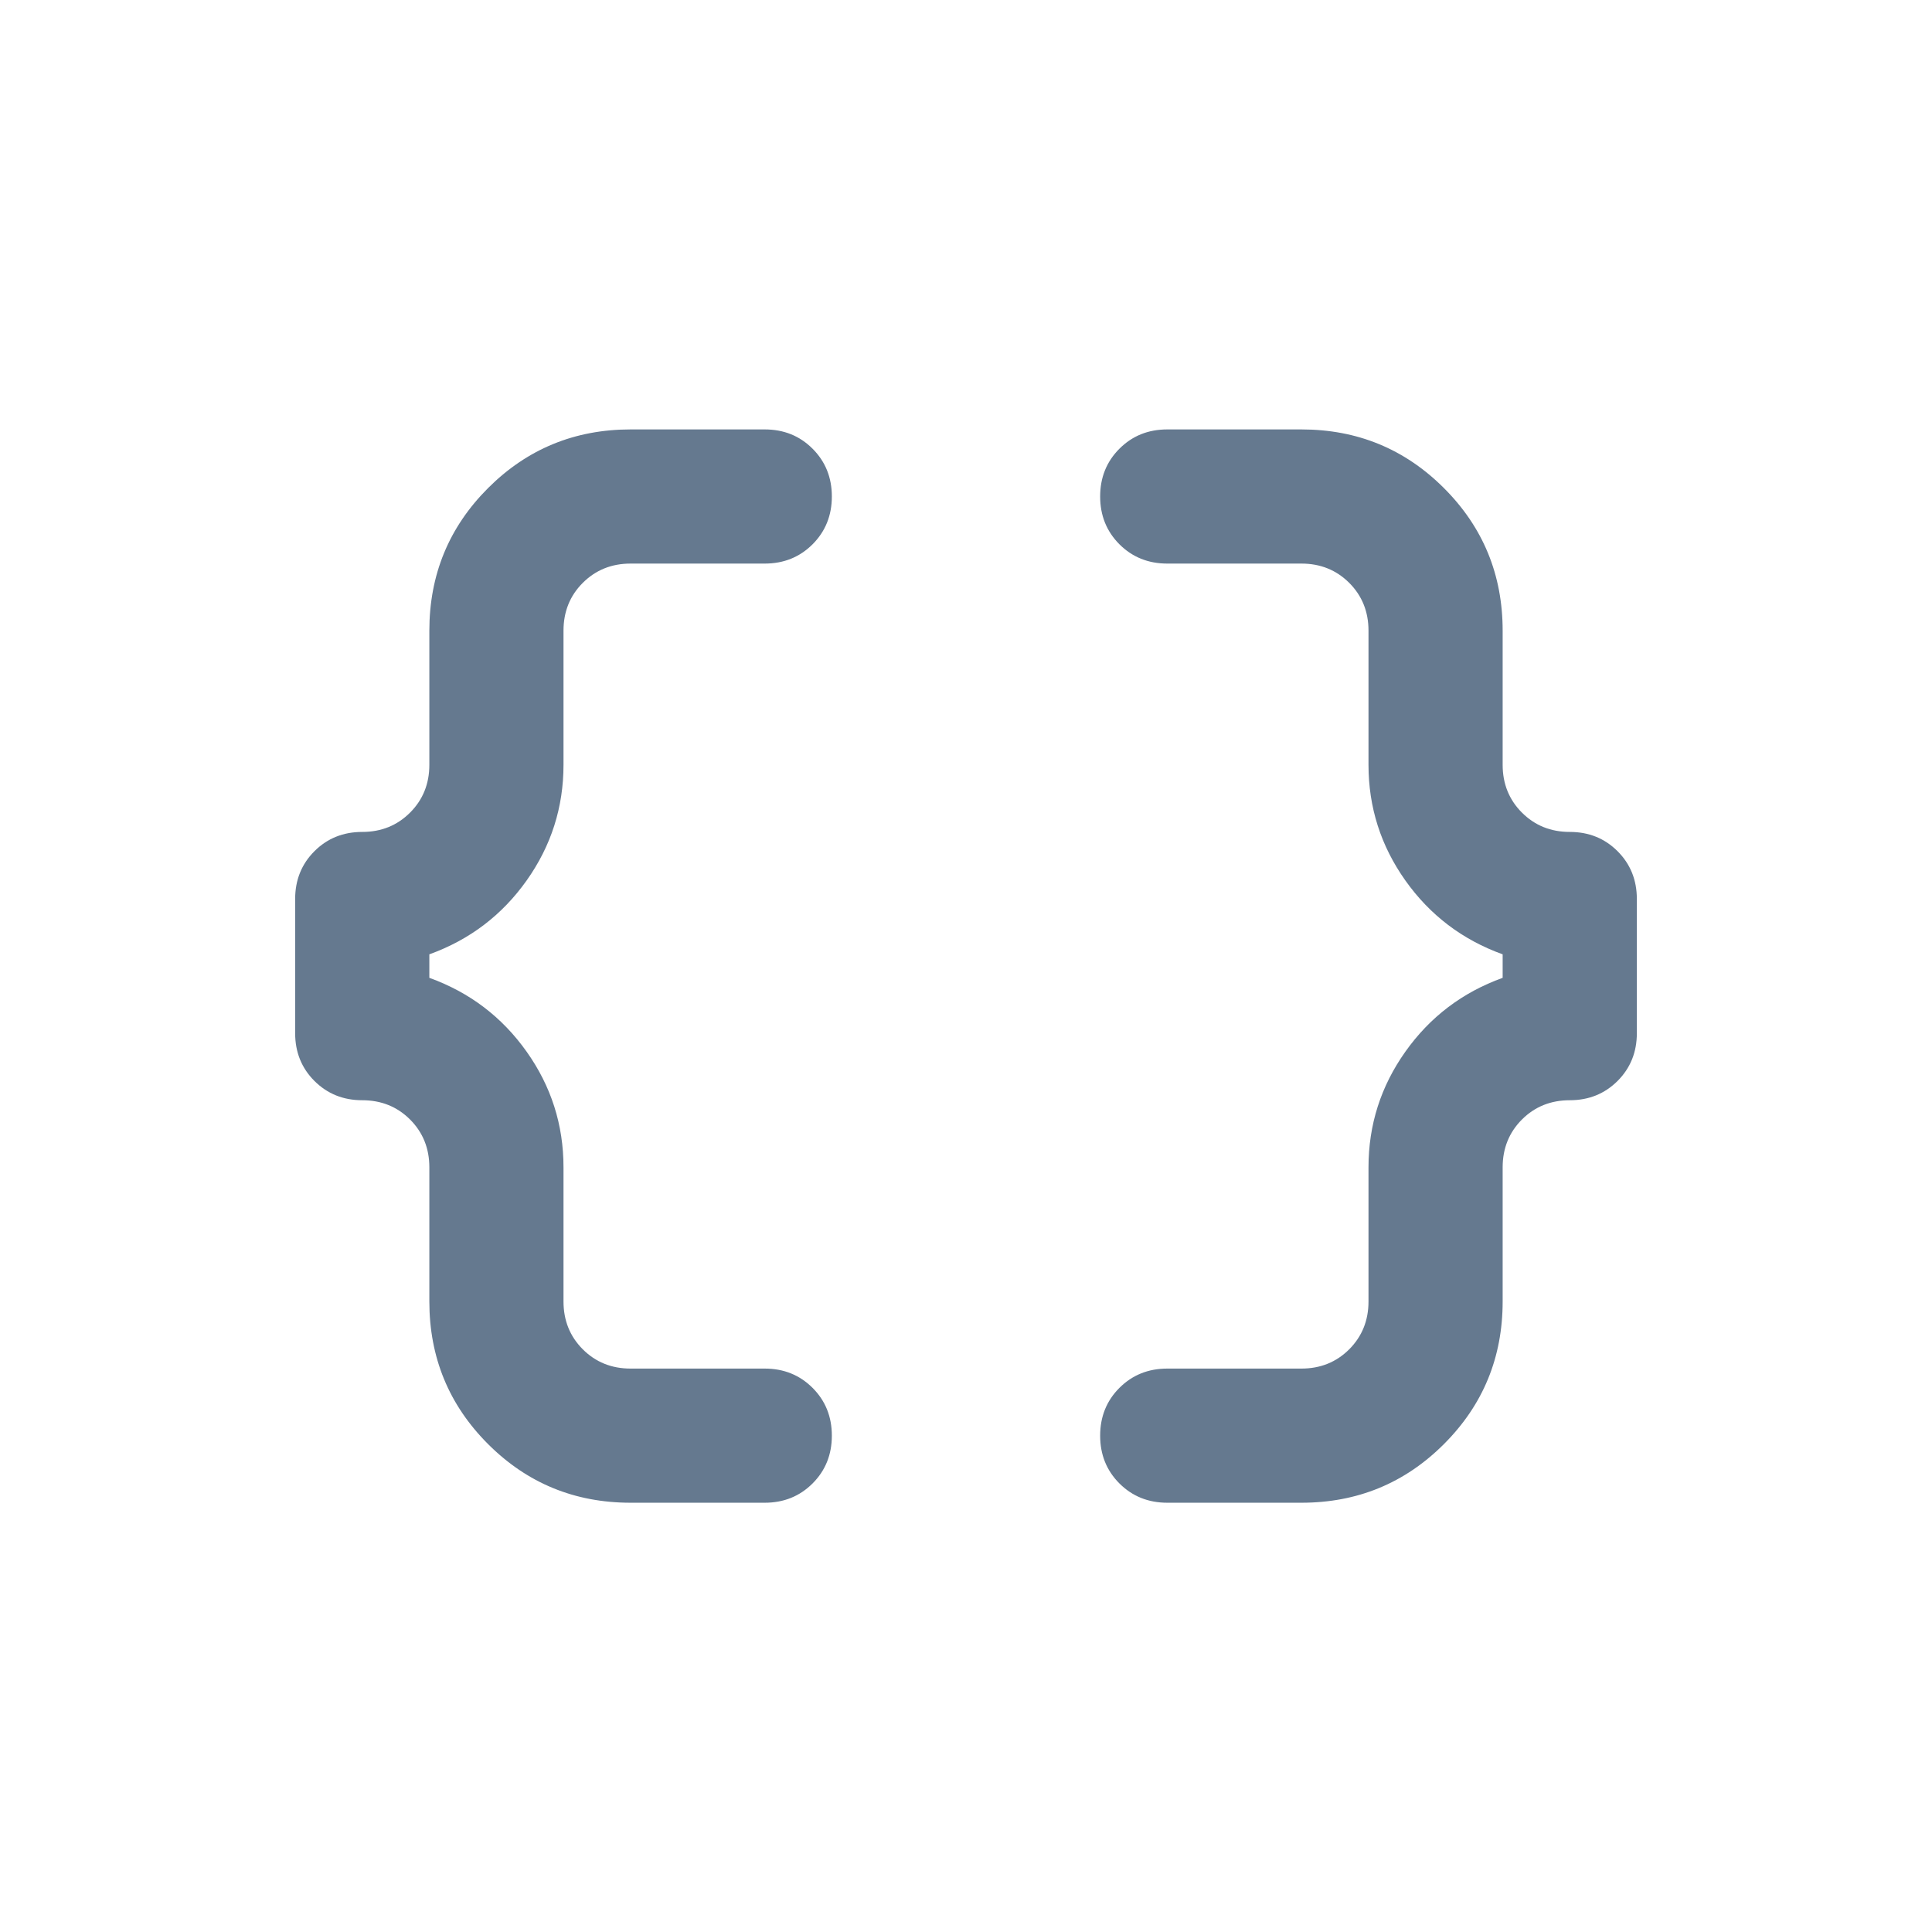 <svg width="48" height="48" viewBox="0 0 48 48" fill="none" xmlns="http://www.w3.org/2000/svg">
<mask id="mask0_89_1068" style="mask-type:alpha" maskUnits="userSpaceOnUse" x="4" y="4" width="40" height="41">
<rect x="4" y="4.002" width="40" height="40" fill="#D9D9D9"/>
</mask>
<g mask="url(#mask0_89_1068)">
<path d="M29 37.335C28.528 37.335 28.132 37.175 27.812 36.856C27.493 36.537 27.333 36.141 27.333 35.669C27.333 35.196 27.493 34.8 27.812 34.481C28.132 34.162 28.528 34.002 29 34.002H32.333C32.806 34.002 33.201 33.842 33.521 33.523C33.84 33.203 34 32.807 34 32.335V29.002C34 27.946 34.306 26.988 34.917 26.127C35.528 25.266 36.333 24.655 37.333 24.294V23.71C36.333 23.349 35.528 22.738 34.917 21.877C34.306 21.016 34 20.058 34 19.002V15.669C34 15.196 33.84 14.8 33.521 14.481C33.201 14.162 32.806 14.002 32.333 14.002H29C28.528 14.002 28.132 13.842 27.812 13.523C27.493 13.203 27.333 12.807 27.333 12.335C27.333 11.863 27.493 11.467 27.812 11.148C28.132 10.828 28.528 10.669 29 10.669H32.333C33.722 10.669 34.903 11.155 35.875 12.127C36.847 13.099 37.333 14.28 37.333 15.669V19.002C37.333 19.474 37.493 19.87 37.812 20.189C38.132 20.509 38.528 20.669 39 20.669C39.472 20.669 39.868 20.828 40.188 21.148C40.507 21.467 40.667 21.863 40.667 22.335V25.669C40.667 26.141 40.507 26.537 40.188 26.856C39.868 27.175 39.472 27.335 39 27.335C38.528 27.335 38.132 27.495 37.812 27.814C37.493 28.134 37.333 28.53 37.333 29.002V32.335C37.333 33.724 36.847 34.905 35.875 35.877C34.903 36.849 33.722 37.335 32.333 37.335H29ZM15.667 37.335C14.278 37.335 13.097 36.849 12.125 35.877C11.153 34.905 10.667 33.724 10.667 32.335V29.002C10.667 28.53 10.507 28.134 10.188 27.814C9.868 27.495 9.472 27.335 9 27.335C8.528 27.335 8.132 27.175 7.812 26.856C7.493 26.537 7.333 26.141 7.333 25.669V22.335C7.333 21.863 7.493 21.467 7.812 21.148C8.132 20.828 8.528 20.669 9 20.669C9.472 20.669 9.868 20.509 10.188 20.189C10.507 19.87 10.667 19.474 10.667 19.002V15.669C10.667 14.28 11.153 13.099 12.125 12.127C13.097 11.155 14.278 10.669 15.667 10.669H19C19.472 10.669 19.868 10.828 20.188 11.148C20.507 11.467 20.667 11.863 20.667 12.335C20.667 12.807 20.507 13.203 20.188 13.523C19.868 13.842 19.472 14.002 19 14.002H15.667C15.194 14.002 14.799 14.162 14.479 14.481C14.16 14.8 14 15.196 14 15.669V19.002C14 20.058 13.694 21.016 13.083 21.877C12.472 22.738 11.667 23.349 10.667 23.71V24.294C11.667 24.655 12.472 25.266 13.083 26.127C13.694 26.988 14 27.946 14 29.002V32.335C14 32.807 14.16 33.203 14.479 33.523C14.799 33.842 15.194 34.002 15.667 34.002H19C19.472 34.002 19.868 34.162 20.188 34.481C20.507 34.8 20.667 35.196 20.667 35.669C20.667 36.141 20.507 36.537 20.188 36.856C19.868 37.175 19.472 37.335 19 37.335H15.667Z" fill="#65798F"/>
</g>
</svg>
